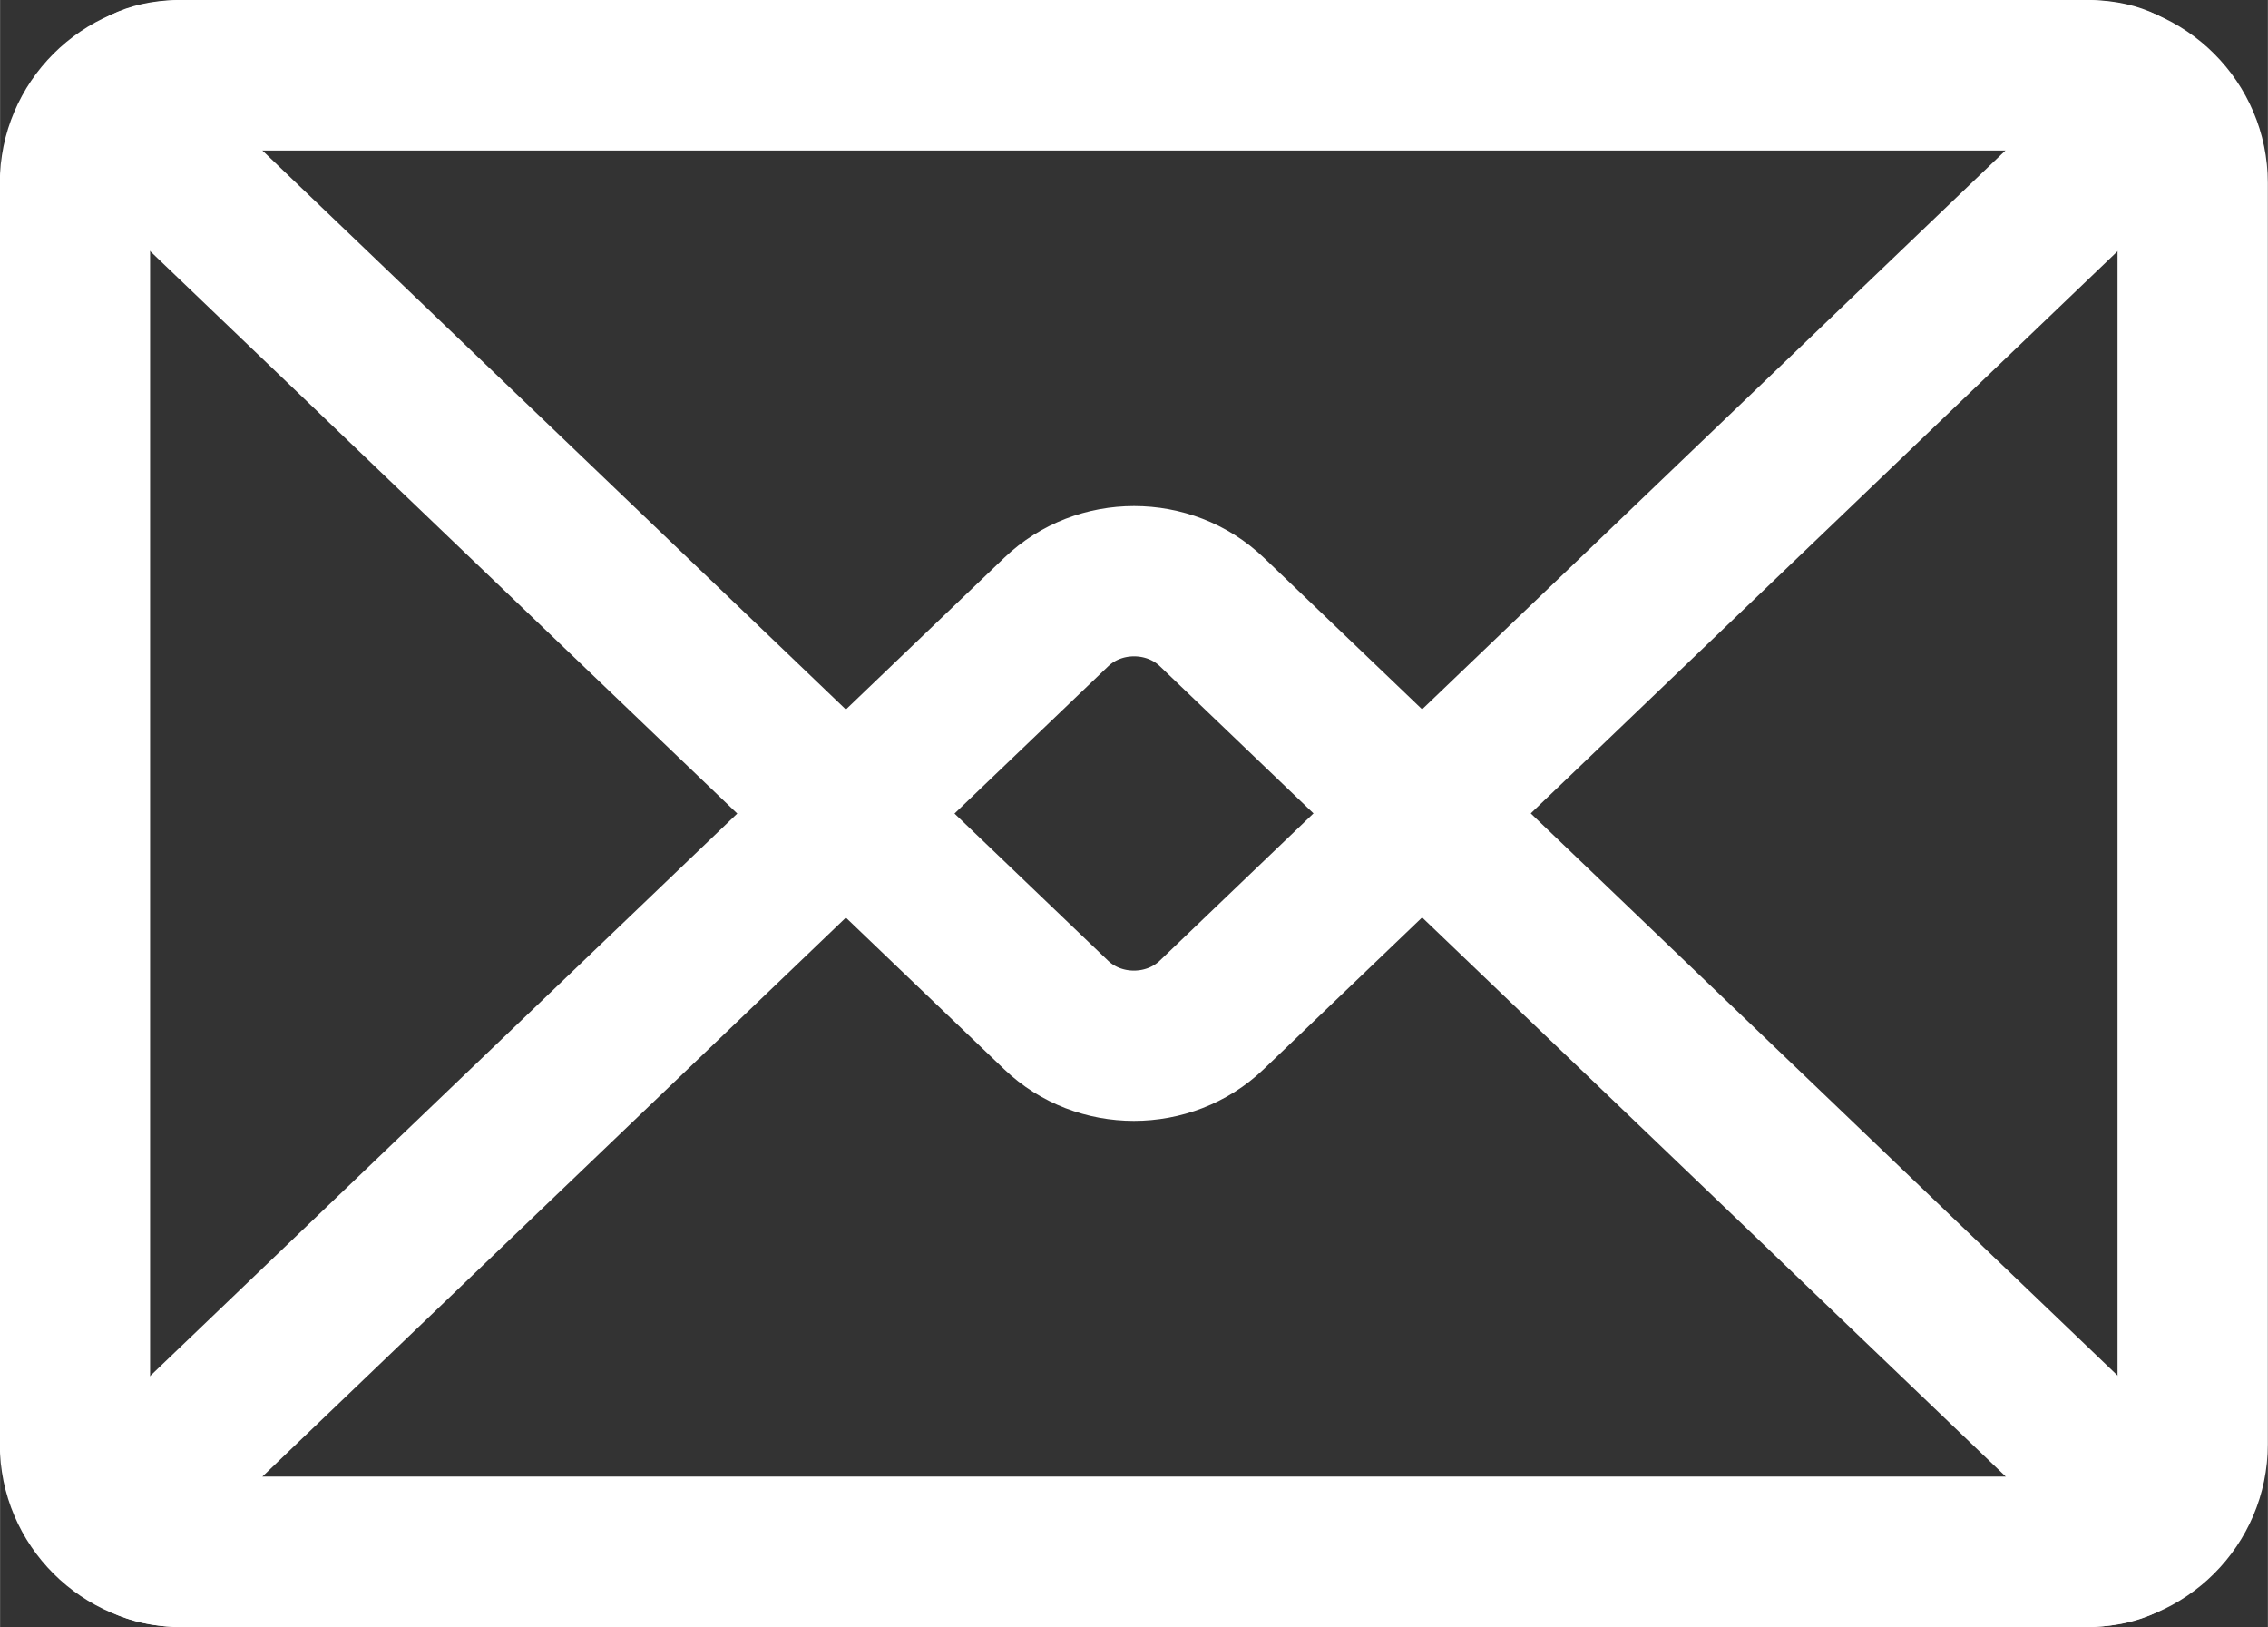 <?xml version="1.0" encoding="UTF-8"?>
<!DOCTYPE svg PUBLIC "-//W3C//DTD SVG 1.1//EN" "http://www.w3.org/Graphics/SVG/1.1/DTD/svg11.dtd">
<svg xmlns="http://www.w3.org/2000/svg" xml:space="preserve" width="20.234mm" height="14.513mm" version="1.1" style="shape-rendering:geometricPrecision; text-rendering:geometricPrecision; image-rendering:optimizeQuality; fill-rule:evenodd; clip-rule:evenodd"
viewBox="0 0 123 88.23"
 xmlns:xlink="http://www.w3.org/1999/xlink">
 <rect x="0" y="0" width="123" height="88.23" fill="#333333" stroke="none"/>
 <defs>
  <style type="text/css">
   <![CDATA[
    .str0 {stroke:#ffffff;stroke-width:8.15;stroke-linecap:round;stroke-linejoin:round;stroke-miterlimit:10}
    .fil1 {fill:none;fill-rule:nonzero}
    .fil0 {fill:none;fill-rule:nonzero}
   ]]>
  </style>
 </defs>
 <g id="Ebene_x0020_1">
  <path class="fil0" d="M118.92 78.32c0,3.21 -2.63,5.84 -5.84,5.84l-103.18 0c-3.21,0 -5.84,-2.62 -5.84,-5.84l0 -68.4c0,-3.21 2.63,-5.84 5.84,-5.84l103.18 0c3.21,0 5.84,2.63 5.84,5.84l0 68.4z"/>
  <path class="fil1 str0" d="M118.92 78.32c0,3.21 -2.63,5.84 -5.84,5.84l-103.18 0c-3.21,0 -5.84,-2.62 -5.84,-5.84l0 -68.4c0,-3.21 2.63,-5.84 5.84,-5.84l103.18 0c3.21,0 5.84,2.63 5.84,5.84l0 68.4z"/>
  <path class="fil0" d="M9.91 84.15c-3.21,0 -3.94,-1.82 -1.62,-4.04l49 -46.93c2.32,-2.22 6.11,-2.22 8.43,0l49 46.93c2.32,2.22 1.59,4.04 -1.62,4.04l-103.18 0z"/>
  <path class="fil1 str0" d="M9.91 84.15c-3.21,0 -3.94,-1.82 -1.62,-4.04l49 -46.93c2.32,-2.22 6.11,-2.22 8.43,0l49 46.93c2.32,2.22 1.59,4.04 -1.62,4.04l-103.18 0z"/>
  <path class="fil0" d="M113.09 4.07c3.21,0 3.94,1.82 1.62,4.04l-49 46.93c-2.32,2.22 -6.11,2.22 -8.43,0l-49 -46.93c-2.32,-2.22 -1.59,-4.04 1.62,-4.04l103.18 0z"/>
  <path class="fil1 str0" d="M113.09 4.07c3.21,0 3.94,1.82 1.62,4.04l-49 46.93c-2.32,2.22 -6.11,2.22 -8.43,0l-49 -46.93c-2.32,-2.22 -1.59,-4.04 1.62,-4.04l103.18 0z"/>
 </g>
</svg>